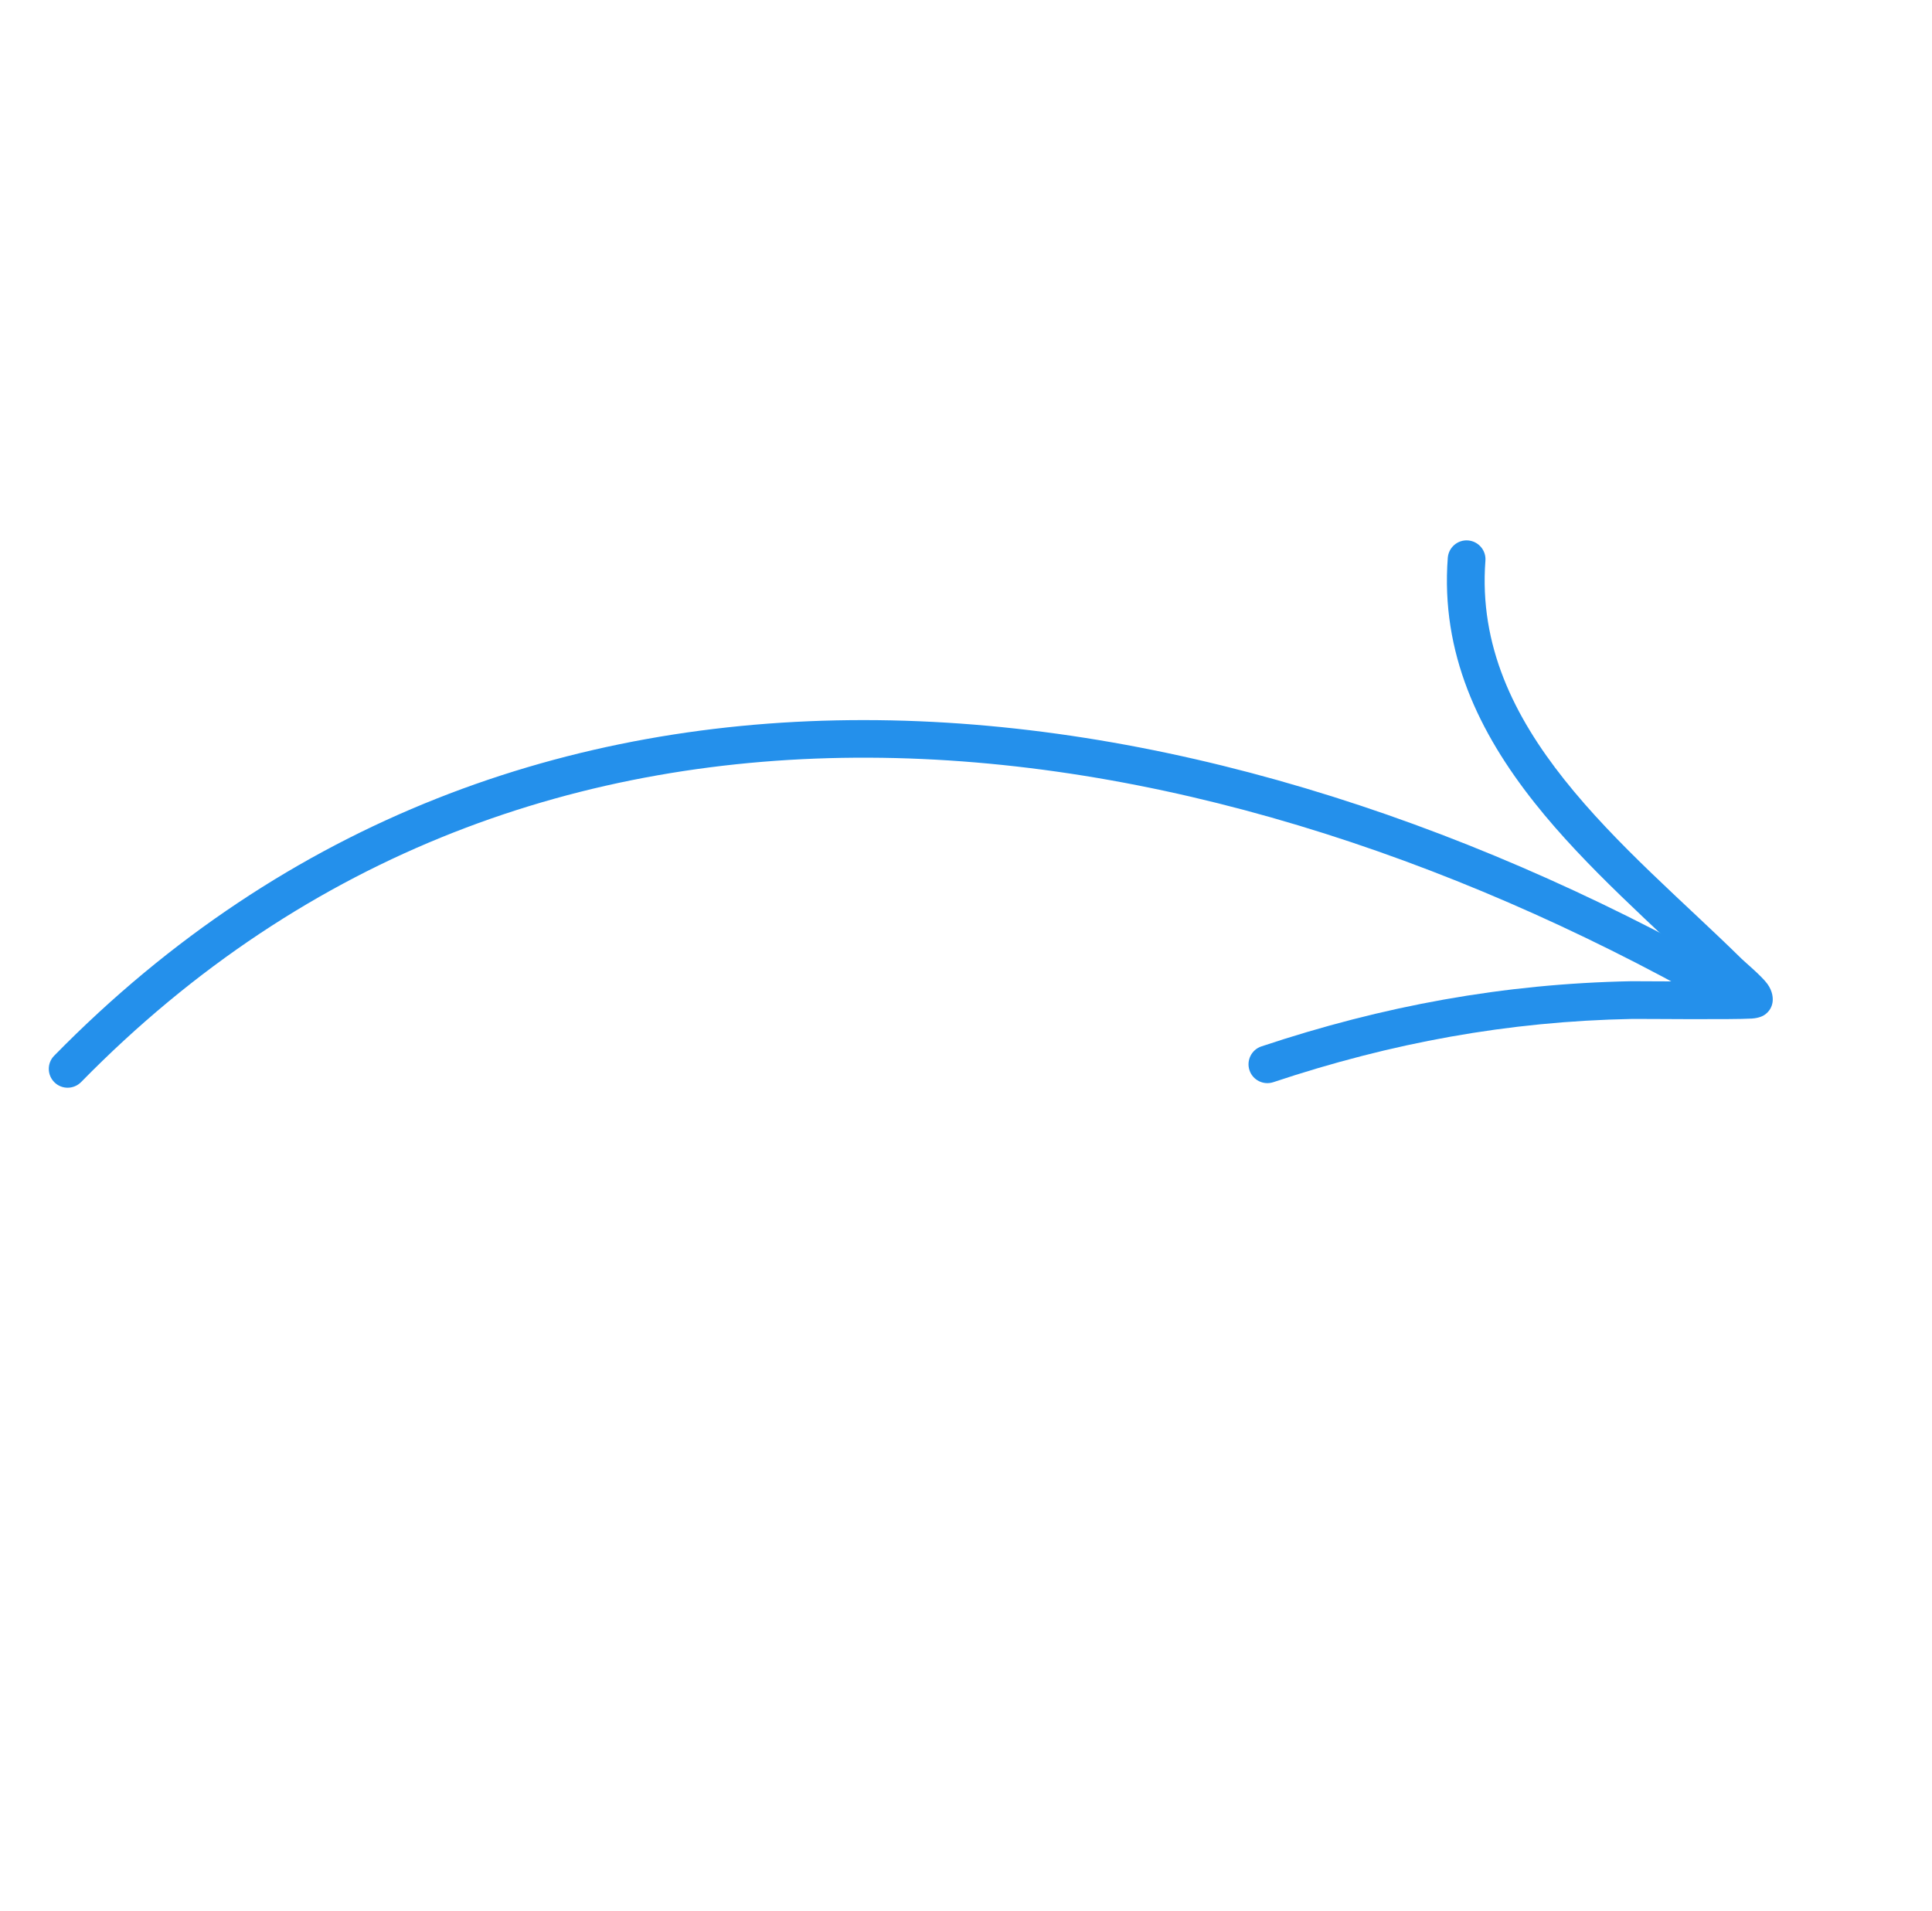 <svg width="92" height="91" viewBox="0 0 92 91" fill="none" xmlns="http://www.w3.org/2000/svg">
<g clip-path="url(#clip0_877_346)">
<path fill-rule="evenodd" clip-rule="evenodd" d="M3.863 51.53C25.484 29.472 56.387 33.643 81.503 47.79C81.935 48.032 82.483 47.88 82.725 47.448C82.968 47.016 82.815 46.468 82.383 46.226C56.565 31.681 24.807 27.599 2.58 50.275C2.233 50.627 2.239 51.195 2.594 51.544C2.946 51.891 3.514 51.884 3.863 51.53Z" fill="#2490EB"/>
<path fill-rule="evenodd" clip-rule="evenodd" d="M81.472 46.742C79.895 46.744 77.915 46.724 77.691 46.728C71.602 46.845 65.857 47.901 60.067 49.832C59.597 49.988 59.343 50.498 59.499 50.968C59.655 51.438 60.165 51.692 60.635 51.536C66.249 49.662 71.82 48.637 77.727 48.524C78.071 48.517 82.521 48.564 83.421 48.506C83.791 48.484 83.993 48.357 84.038 48.322C84.283 48.148 84.369 47.933 84.403 47.756C84.44 47.556 84.42 47.21 84.156 46.849C83.879 46.473 83.114 45.837 82.934 45.661C80.227 42.995 76.973 40.256 74.483 37.116C72.108 34.121 70.426 30.757 70.734 26.7C70.772 26.206 70.399 25.774 69.905 25.736C69.411 25.698 68.98 26.071 68.942 26.564C68.599 31.101 70.421 34.884 73.075 38.231C75.55 41.353 78.757 44.091 81.472 46.742Z" fill="#2490EB"/>
</g>
<defs>
<clipPath id="clip0_877_346">
<rect width="65" height="65" fill="white" transform="translate(53 91) rotate(-143.885)"/>
</clipPath>
</defs>
</svg>
